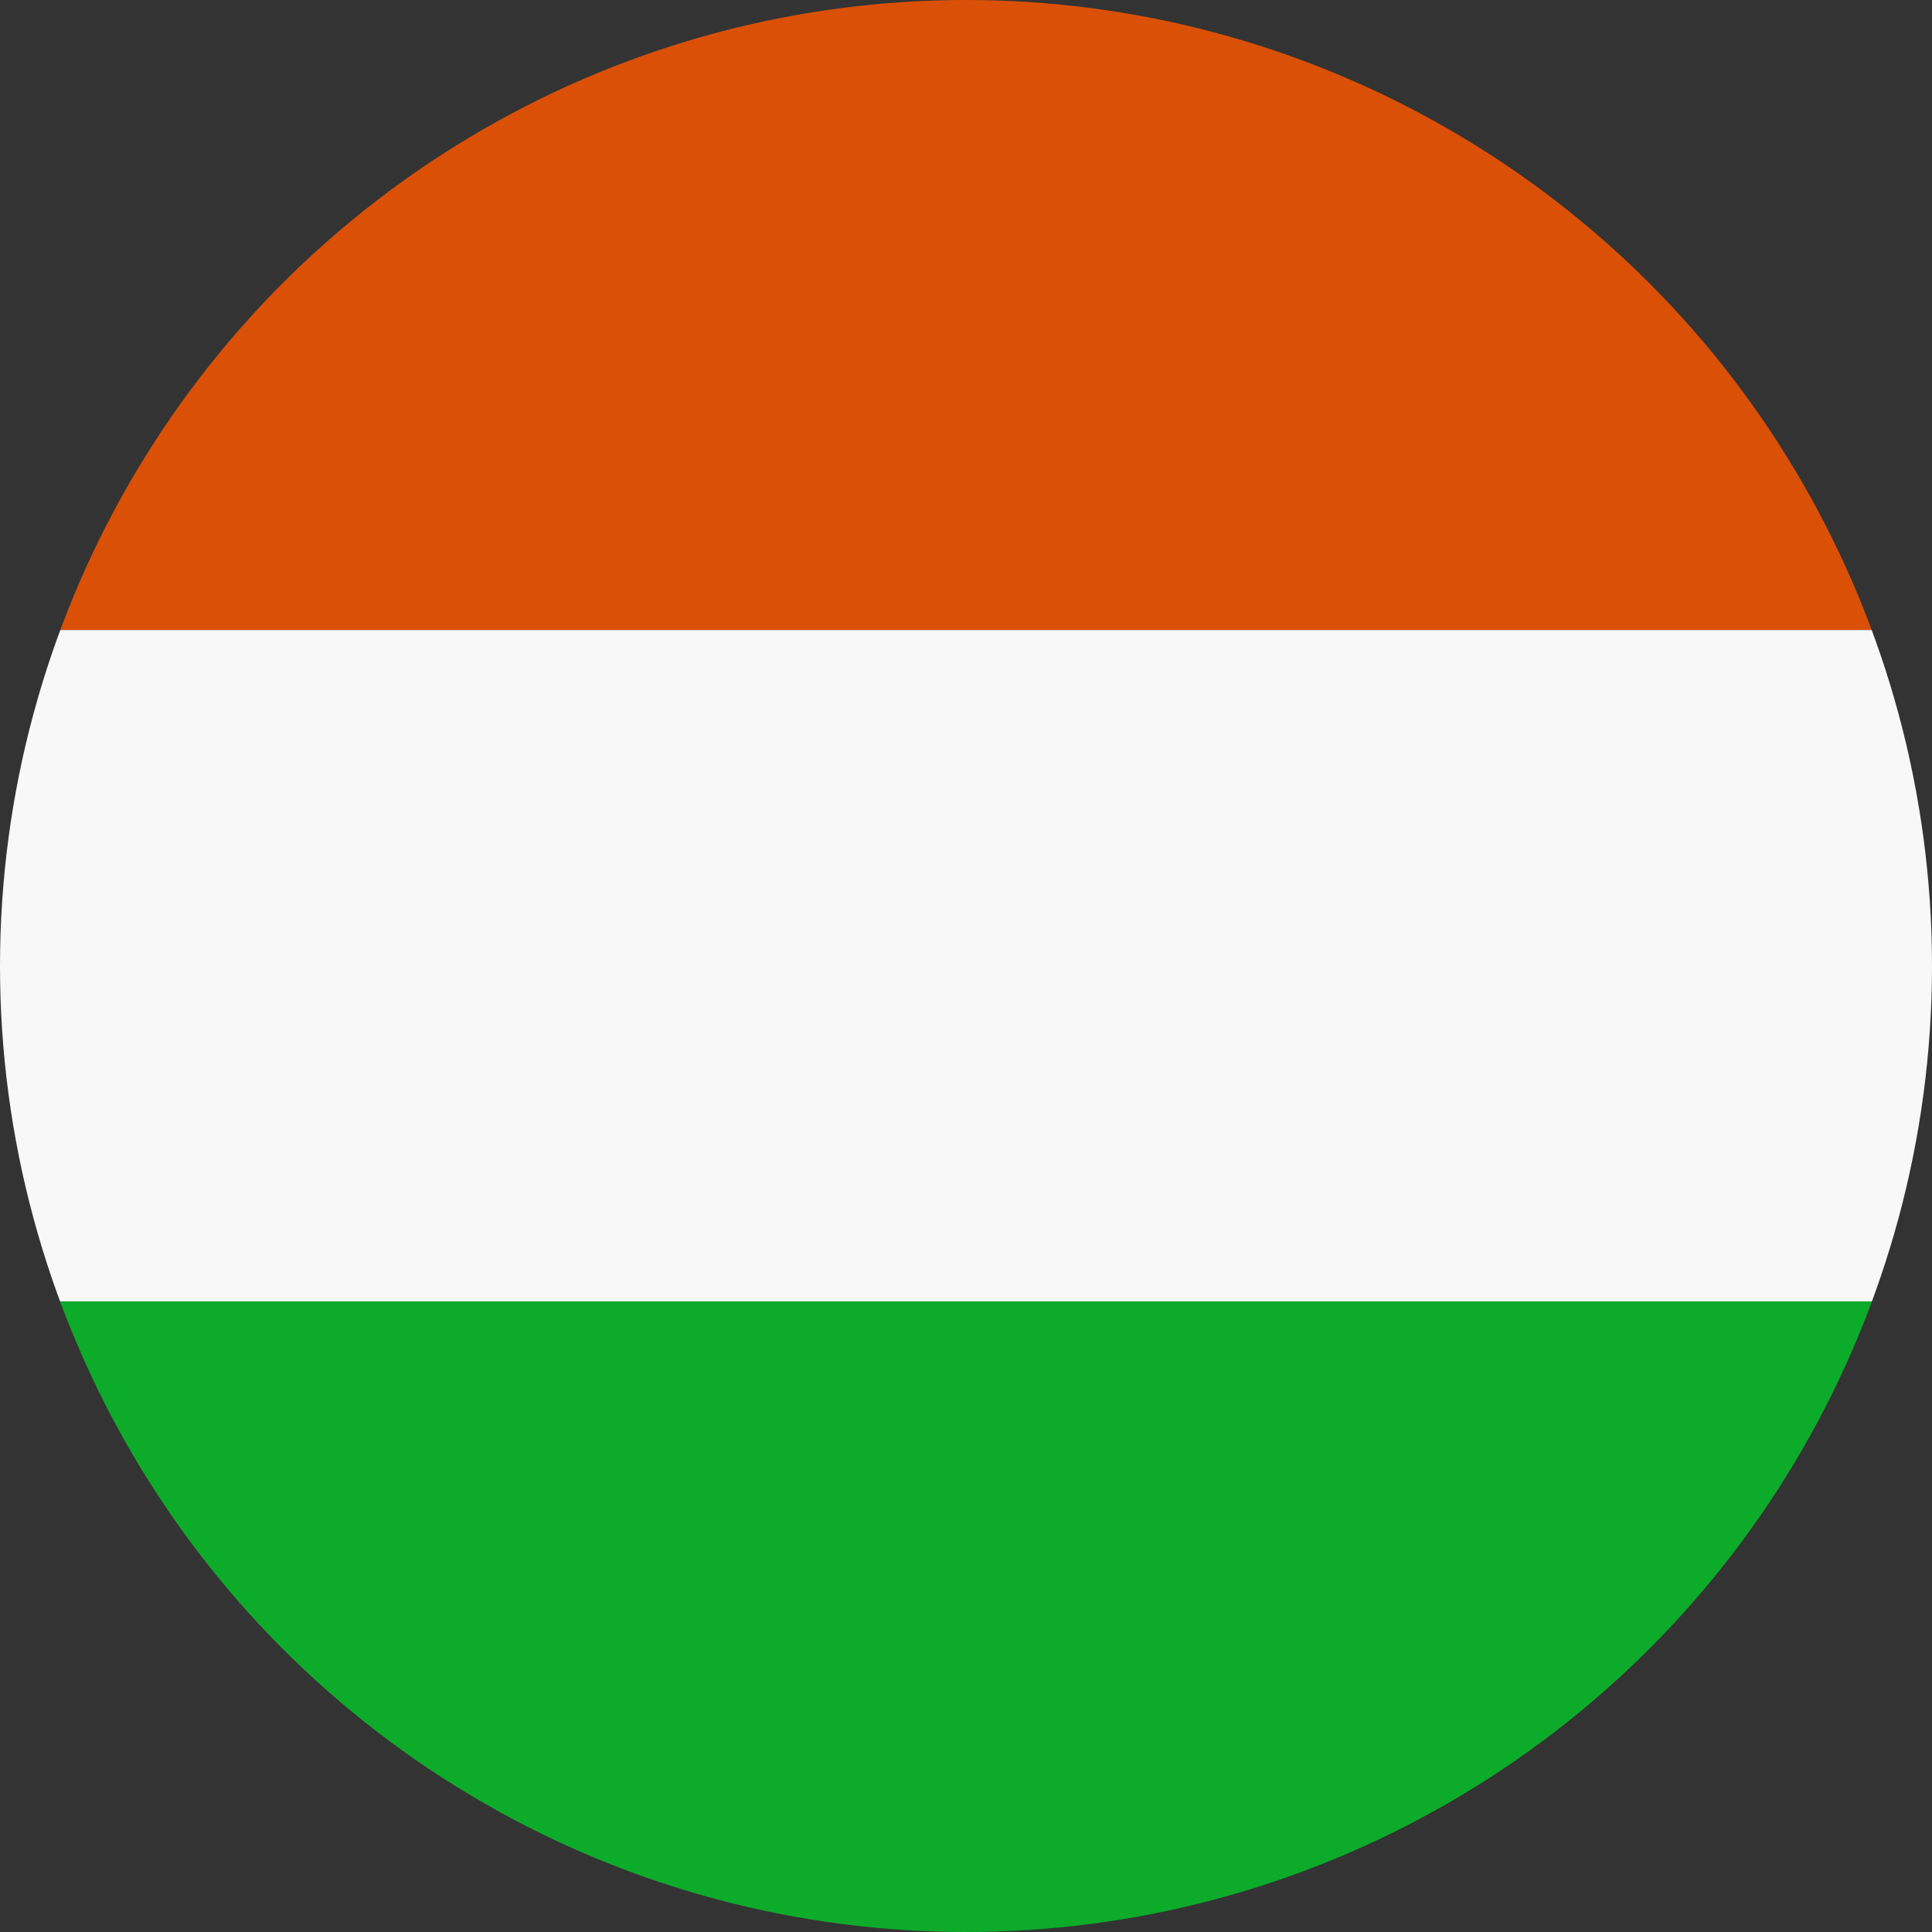 <?xml version="1.0" encoding="UTF-8"?>
<svg id="Livello_1" xmlns="http://www.w3.org/2000/svg" xmlns:xlink="http://www.w3.org/1999/xlink" version="1.1" viewBox="0 0 405.4 405.4">
  <rect x="0" y="0" width="405.4" height="405.4" fill="#333333" stroke="none"/>
  <!-- Generator: Adobe Illustrator 29.8.1, SVG Export Plug-In . SVG Version: 2.1.1 Build 2)  -->
  <defs>
    <style>
      .st0 {
        fill: none;
      }

      .st1 {
        fill: #0dab2a;
      }

      .st2 {
        fill: #f8f8f8;
      }

      .st3 {
        fill: #da5006;
      }

      .st4 {
        clip-path: url(#clippath);
      }
    </style>
    <clipPath id="clippath">
      <circle class="st0" cx="202.7" cy="202.7" r="202.7"/>
    </clipPath>
  </defs>
  <g class="st4">
    <g>
      <rect class="st3" x="-40.3" y="-8.7" width="457.8" height="140.9"/>
      <rect class="st2" x="-40.3" y="132.2" width="457.8" height="140.9"/>
      <rect class="st1" x="-40.3" y="273.1" width="457.8" height="140.9"/>
    </g>
  </g>
</svg>
